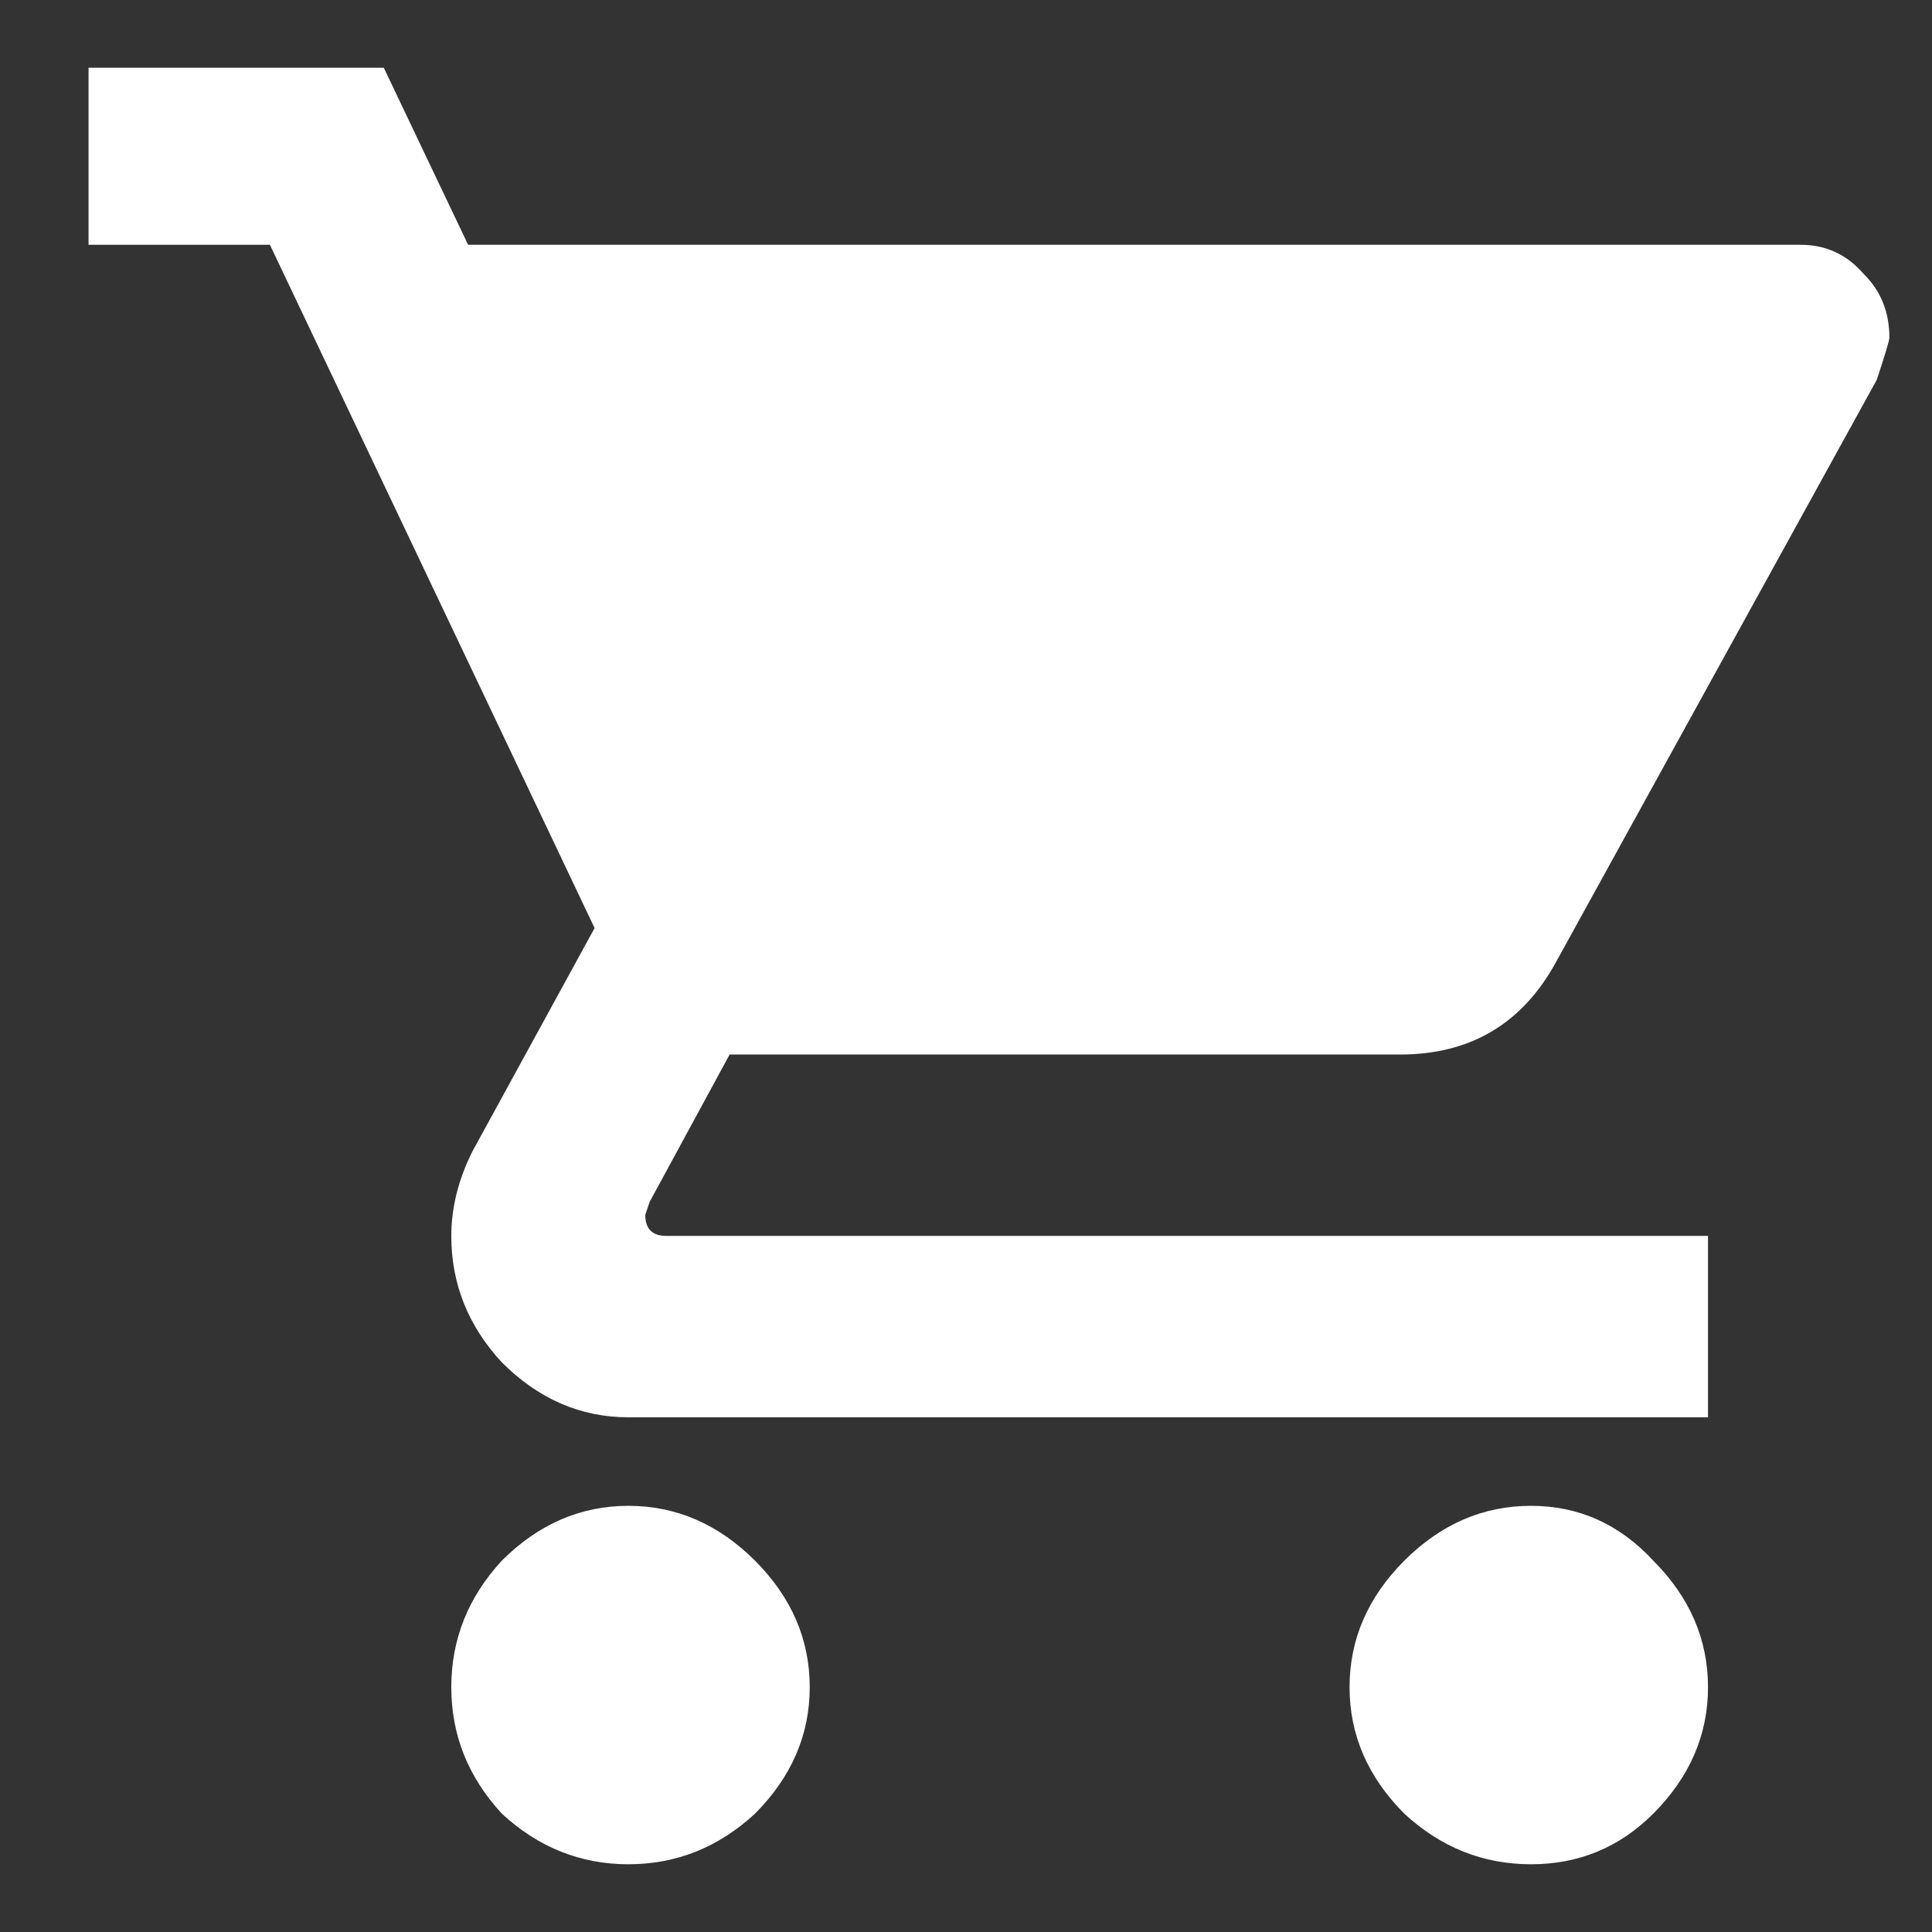 <svg width="17" height="17" viewBox="0 0 17 17" fill="none" xmlns="http://www.w3.org/2000/svg">
<rect x="0" y="0" width="17" height="17" fill="#333333" stroke="none"/>
<path d="M12.357 13.732C12.679 13.411 13.05 13.25 13.471 13.25C13.891 13.25 14.25 13.411 14.547 13.732C14.868 14.054 15.029 14.425 15.029 14.846C15.029 15.266 14.868 15.637 14.547 15.959C14.25 16.256 13.891 16.404 13.471 16.404C13.05 16.404 12.679 16.256 12.357 15.959C12.036 15.637 11.875 15.266 11.875 14.846C11.875 14.425 12.036 14.054 12.357 13.732ZM0.779 0.596H3.377L4.119 2.154H15.846C16.068 2.154 16.254 2.241 16.402 2.414C16.551 2.562 16.625 2.748 16.625 2.971C16.625 2.995 16.588 3.119 16.514 3.342L13.693 8.463C13.396 9.007 12.939 9.279 12.32 9.279H6.42L5.715 10.578L5.678 10.69C5.678 10.813 5.74 10.875 5.863 10.875H15.029V12.471H5.529C5.109 12.471 4.738 12.31 4.416 11.988C4.119 11.667 3.971 11.296 3.971 10.875C3.971 10.628 4.033 10.38 4.156 10.133L5.232 8.166L2.375 2.154H0.779V0.596ZM4.416 13.732C4.738 13.411 5.109 13.25 5.529 13.25C5.95 13.25 6.321 13.411 6.643 13.732C6.964 14.054 7.125 14.425 7.125 14.846C7.125 15.266 6.964 15.637 6.643 15.959C6.321 16.256 5.95 16.404 5.529 16.404C5.109 16.404 4.738 16.256 4.416 15.959C4.119 15.637 3.971 15.266 3.971 14.846C3.971 14.425 4.119 14.054 4.416 13.732Z" fill="white"/>
</svg>
